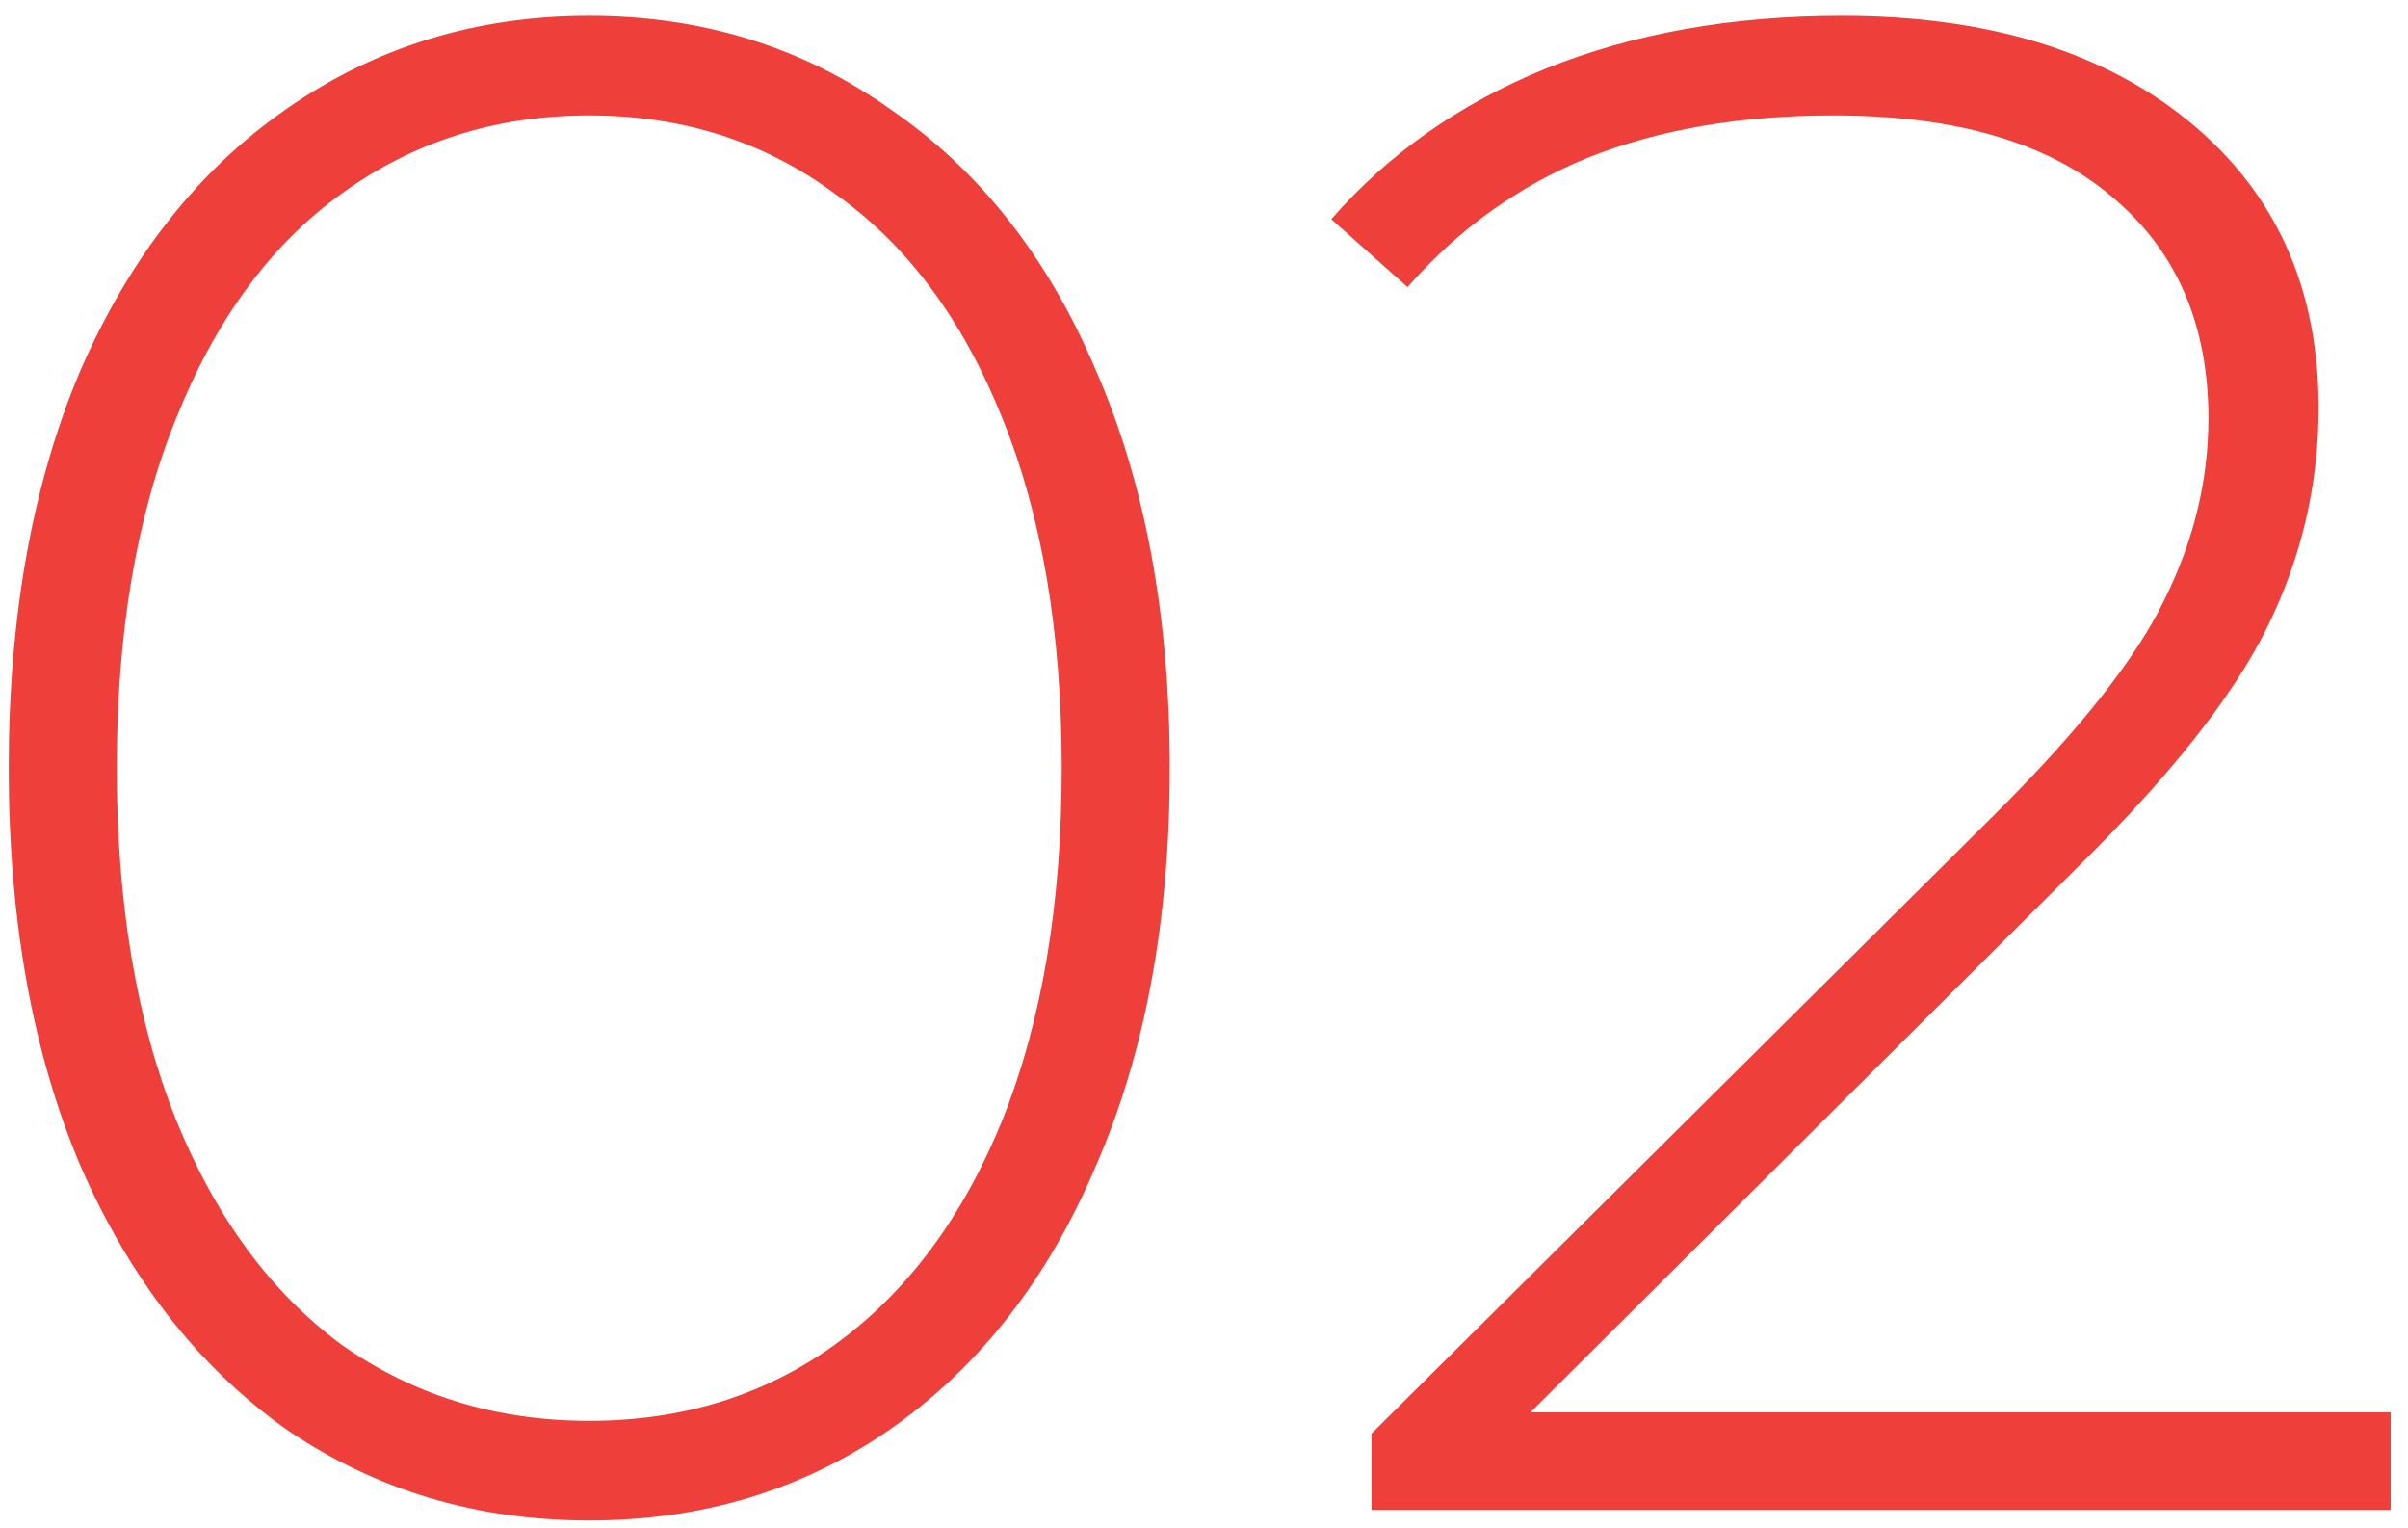 <?xml version="1.0" encoding="UTF-8"?> <svg xmlns="http://www.w3.org/2000/svg" width="134" height="85" viewBox="0 0 134 85" fill="none"> <path d="M32.79 84.59C26.502 84.59 20.882 82.9 15.93 79.52C11.057 76.061 7.244 71.188 4.493 64.9C1.821 58.612 0.485 51.223 0.485 42.734C0.485 34.245 1.821 26.856 4.493 20.568C7.244 14.28 11.057 9.446 15.93 6.066C20.882 2.608 26.502 0.879 32.79 0.879C39.078 0.879 44.659 2.608 49.532 6.066C54.484 9.446 58.296 14.28 60.969 20.568C63.72 26.856 65.095 34.245 65.095 42.734C65.095 51.223 63.72 58.612 60.969 64.9C58.296 71.188 54.484 76.061 49.532 79.52C44.659 82.9 39.078 84.59 32.79 84.59ZM32.79 79.048C37.978 79.048 42.537 77.633 46.467 74.804C50.475 71.895 53.58 67.729 55.781 62.306C57.982 56.804 59.082 50.28 59.082 42.734C59.082 35.188 57.982 28.704 55.781 23.28C53.58 17.778 50.475 13.612 46.467 10.782C42.537 7.874 37.978 6.42 32.79 6.42C27.602 6.42 23.004 7.874 18.995 10.782C15.065 13.612 12 17.778 9.799 23.28C7.598 28.704 6.498 35.188 6.498 42.734C6.498 50.28 7.598 56.804 9.799 62.306C12 67.729 15.065 71.895 18.995 74.804C23.004 77.633 27.602 79.048 32.79 79.048ZM133.034 78.576V84L76.323 84V79.755L111.222 45.092C115.781 40.533 118.846 36.642 120.419 33.42C122.069 30.118 122.894 26.738 122.894 23.28C122.894 18.014 121.087 13.887 117.471 10.9C113.934 7.913 108.785 6.42 102.026 6.42C96.838 6.42 92.279 7.206 88.349 8.778C84.498 10.35 81.157 12.747 78.327 15.97L74.083 12.197C77.227 8.581 81.196 5.791 85.991 3.826C90.864 1.861 96.366 0.879 102.497 0.879C110.593 0.879 117.039 2.844 121.833 6.774C126.628 10.704 129.025 16.009 129.025 22.691C129.025 26.935 128.082 30.983 126.196 34.834C124.309 38.686 120.772 43.166 115.585 48.275L85.166 78.576L133.034 78.576Z" fill="#EE3F3A"></path> </svg> 